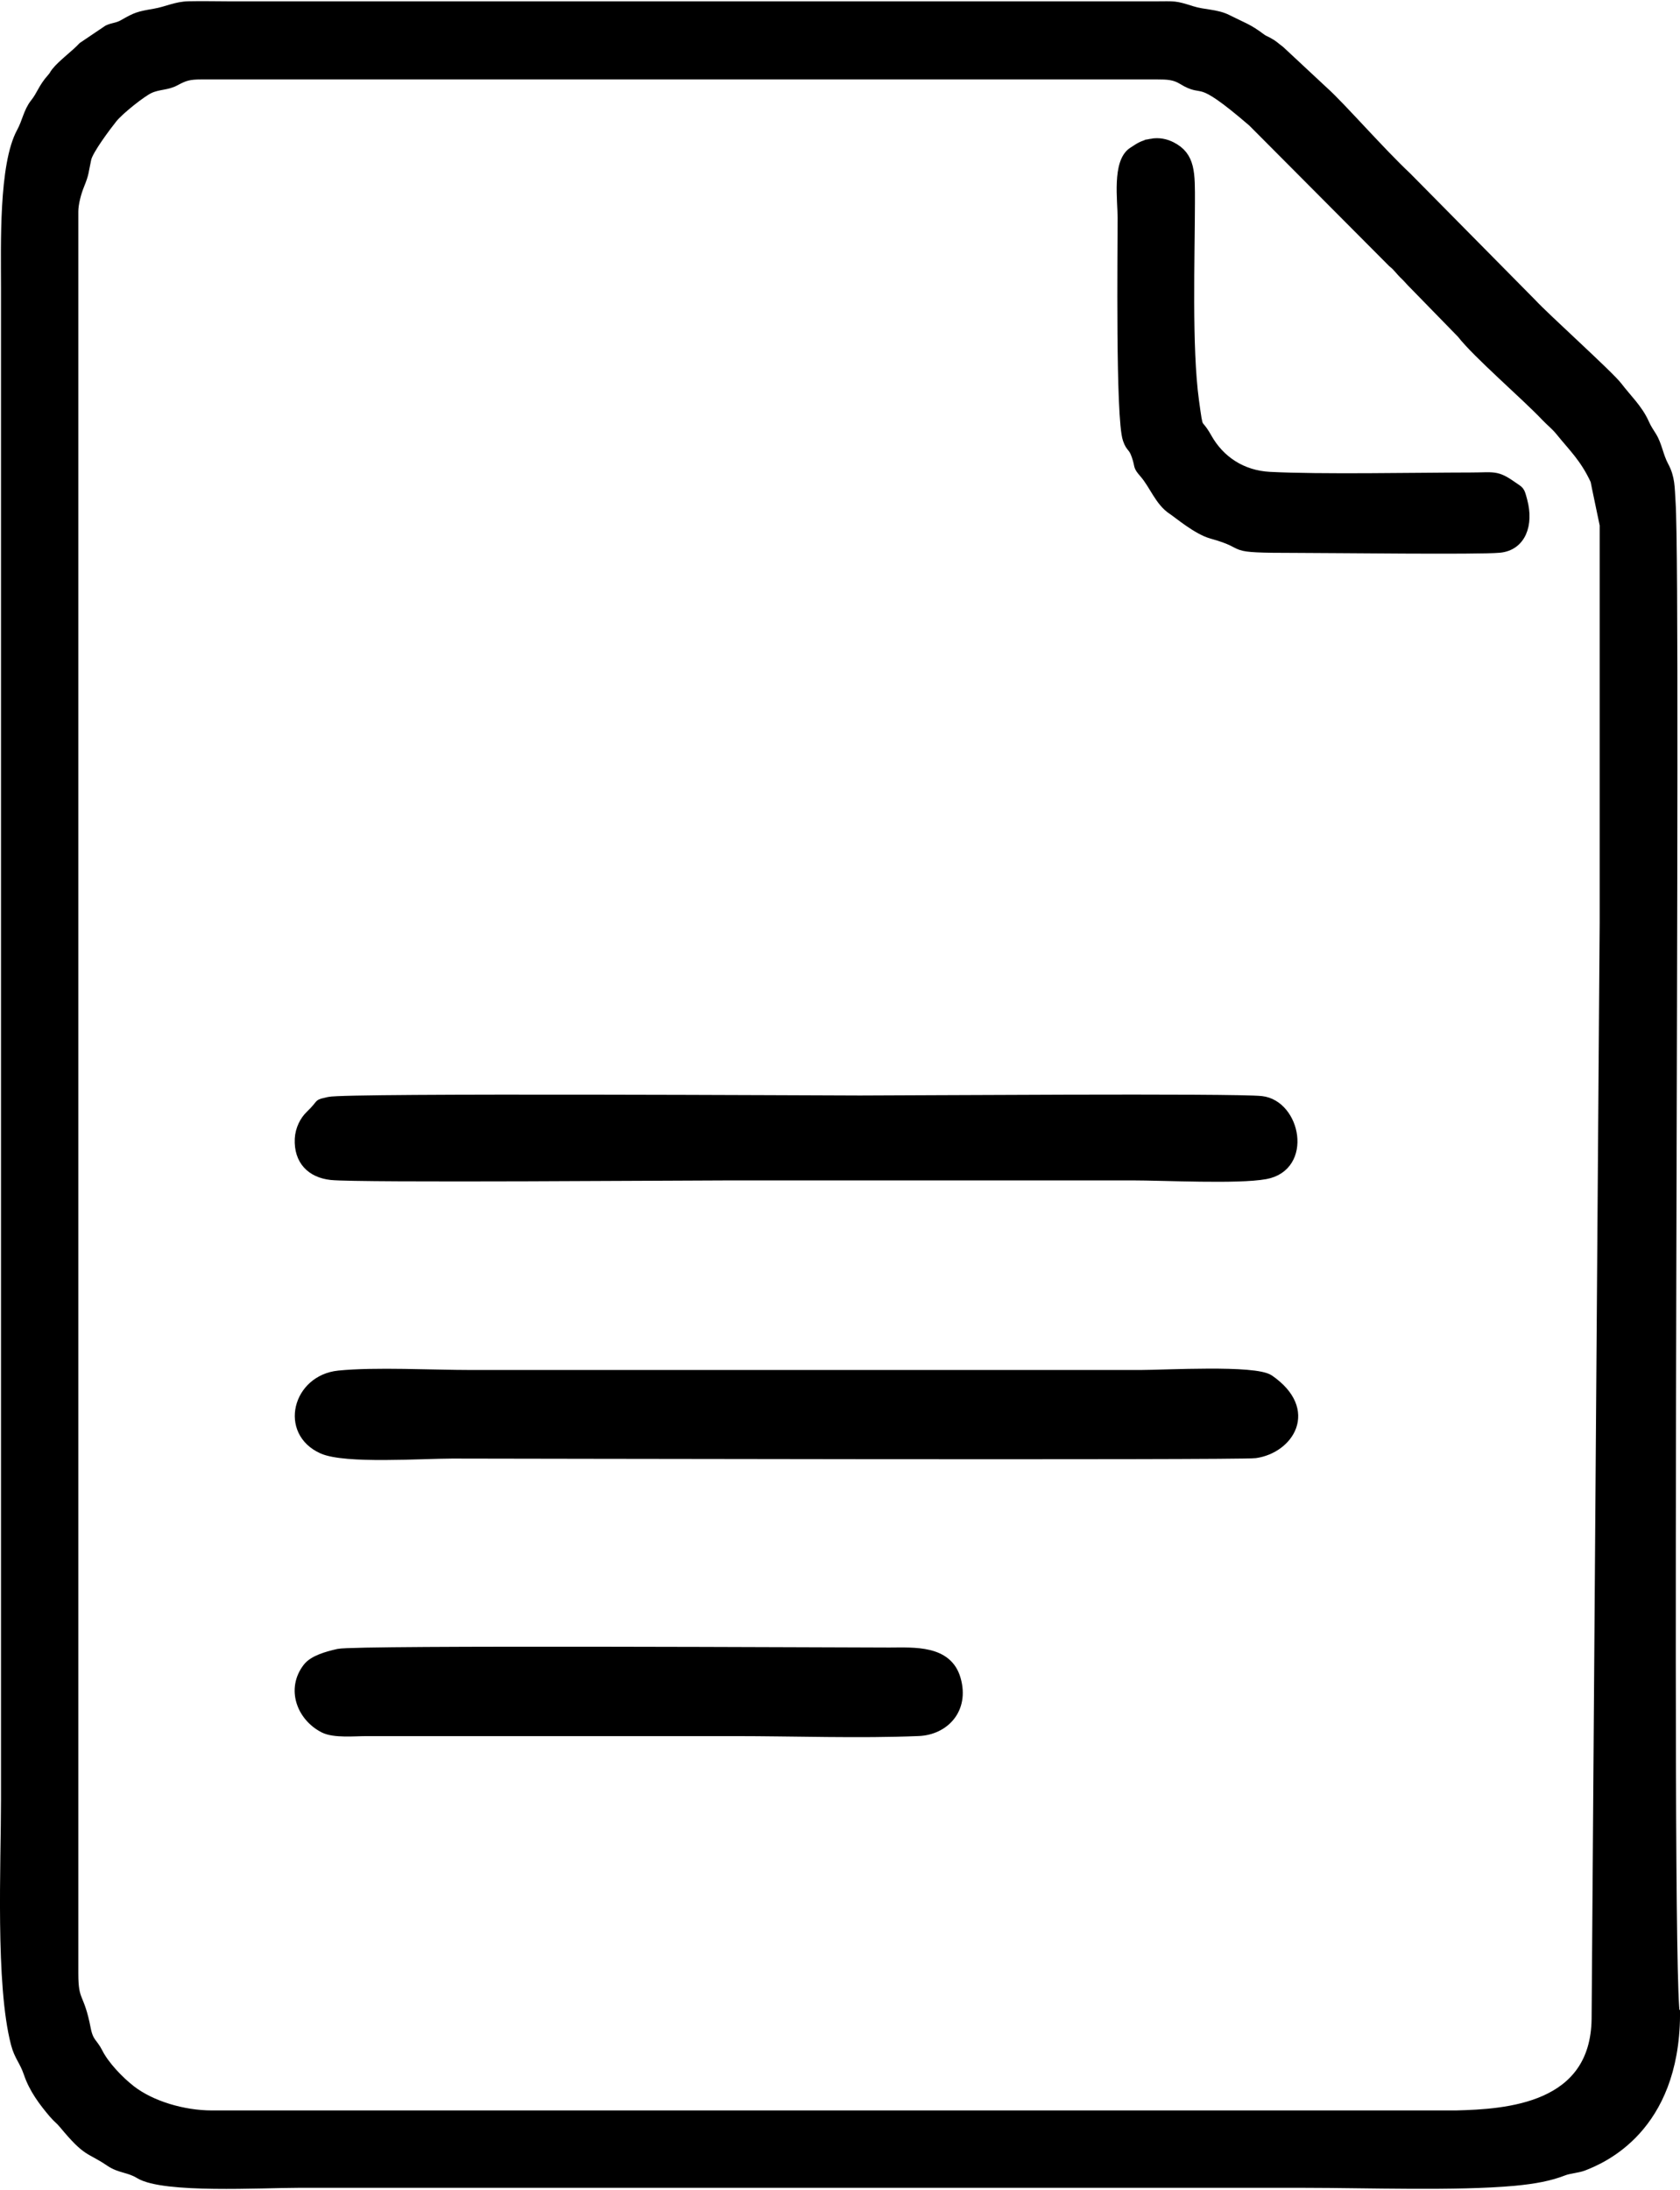 <?xml version="1.0" encoding="UTF-8"?> <!-- Creator: CorelDRAW X7 --> <svg xmlns="http://www.w3.org/2000/svg" xmlns:xlink="http://www.w3.org/1999/xlink" xml:space="preserve" width="459px" height="598px" version="1.0" shape-rendering="geometricPrecision" text-rendering="geometricPrecision" image-rendering="optimizeQuality" fill-rule="evenodd" clip-rule="evenodd" viewBox="0 0 21011 27345"> <g id="Ebene_x0020_1">  <path fill="black" stroke="black" stroke-width="135.088" d="M912 2630c0,-102 37,-238 75,-332 63,-155 50,-157 88,-331 24,-111 252,-413 328,-508 85,-106 365,-327 463,-372 116,-54 219,-38 324,-96 117,-63 173,-80 331,-80l11949 0c132,0 221,4 320,64 300,185 143,-105 881,531l1749 1756c78,63 83,91 168,171 32,31 63,70 89,94l607 622c198,255 795,766 1054,1039 68,71 119,107 182,184 156,194 304,329 435,610 4,8 119,567 119,571l0 4970 -101 13697c-14,1125 -1121,1196 -1765,1212l-15556 0c-364,0 -766,-121 -1018,-316 -151,-117 -335,-310 -416,-473 -61,-121 -115,-119 -150,-296 -82,-430 -156,-319 -156,-694l0 -22023zm20032 22545c-125,-618 20,-17789 -56,-18915 -12,-180 -5,-297 -85,-445 -68,-126 -82,-262 -151,-372 -36,-59 -60,-89 -95,-167 -77,-173 -221,-308 -331,-453 -103,-137 -914,-866 -1076,-1043l-1560 -1578c-325,-304 -832,-883 -1031,-1061l-555 -517c-77,-57 -70,-63 -154,-109 -29,-15 -54,-24 -83,-46 -167,-125 -216,-131 -420,-234 -138,-70 -289,-58 -444,-107 -218,-69 -202,-59 -460,-58l-11556 0c-173,0 -352,-5 -524,-1 -164,3 -270,65 -428,92 -203,35 -225,42 -388,135 -75,43 -128,38 -193,68l-313 211c-92,99 -257,218 -335,317 -31,40 -15,31 -55,77 -111,124 -124,207 -209,313 -83,105 -99,233 -167,357 -224,410 -195,1413 -195,1932l0 18911c0,798 -71,2308 124,3049 41,156 104,205 159,365 65,194 187,355 311,501 59,68 76,71 127,132 310,374 316,292 578,470 127,86 236,71 370,153 300,183 1522,112 1975,112l12602 0c757,0 1889,41 2611,-25 254,-24 445,-60 616,-127 64,-26 176,-33 246,-60 236,-91 1133,-469 1145,-1877z"></path> <path fill="black" stroke="black" stroke-width="135.088" d="M4237 17184c-510,52 -676,694 -202,906 284,127 1236,59 1623,59 526,0 9851,22 10040,-5 412,-58 727,-525 173,-909 -177,-123 -1301,-58 -1611,-58l-8366 0c-492,0 -1201,-39 -1657,7z"></path> <path fill="black" stroke="black" stroke-width="135.088" d="M4116 13763c-163,39 -59,1 -233,169 -66,63 -123,170 -129,289 -12,265 143,419 388,446 350,37 4452,5 5020,5 1665,0 3329,0 4994,0 404,0 1325,48 1669,-15 525,-96 372,-857 -49,-904 -337,-37 -4465,-7 -5019,-7 -392,0 -6429,-34 -6641,17z"></path> <path fill="black" stroke="black" stroke-width="135.088" d="M4234 20662c-146,33 -309,80 -381,172 -205,263 -75,603 199,744 127,66 380,40 534,40l4602 0c749,0 1561,30 2302,-1 315,-14 566,-269 458,-642 -103,-360 -512,-330 -825,-329 -535,0 -6671,-33 -6889,16z"></path> <path fill="black" stroke="black" stroke-width="135.088" d="M14399 1787c-109,20 -145,50 -226,102 -197,125 -128,603 -128,819 0,422 -26,2506 64,2766 39,114 66,77 110,205 50,143 6,115 96,218 127,146 193,353 354,457 67,44 309,249 487,298 536,148 97,177 1065,177 432,0 2274,23 2532,-2 265,-25 360,-286 282,-578 -37,-139 -29,-113 -130,-184 -196,-138 -224,-106 -513,-106 -703,1 -1878,25 -2512,-8 -351,-18 -629,-203 -790,-490 -130,-232 -103,-35 -162,-464 -91,-664 -52,-1788 -51,-2472 1,-379 7,-581 -231,-701 -68,-34 -150,-55 -247,-37z"></path> </g> </svg> 